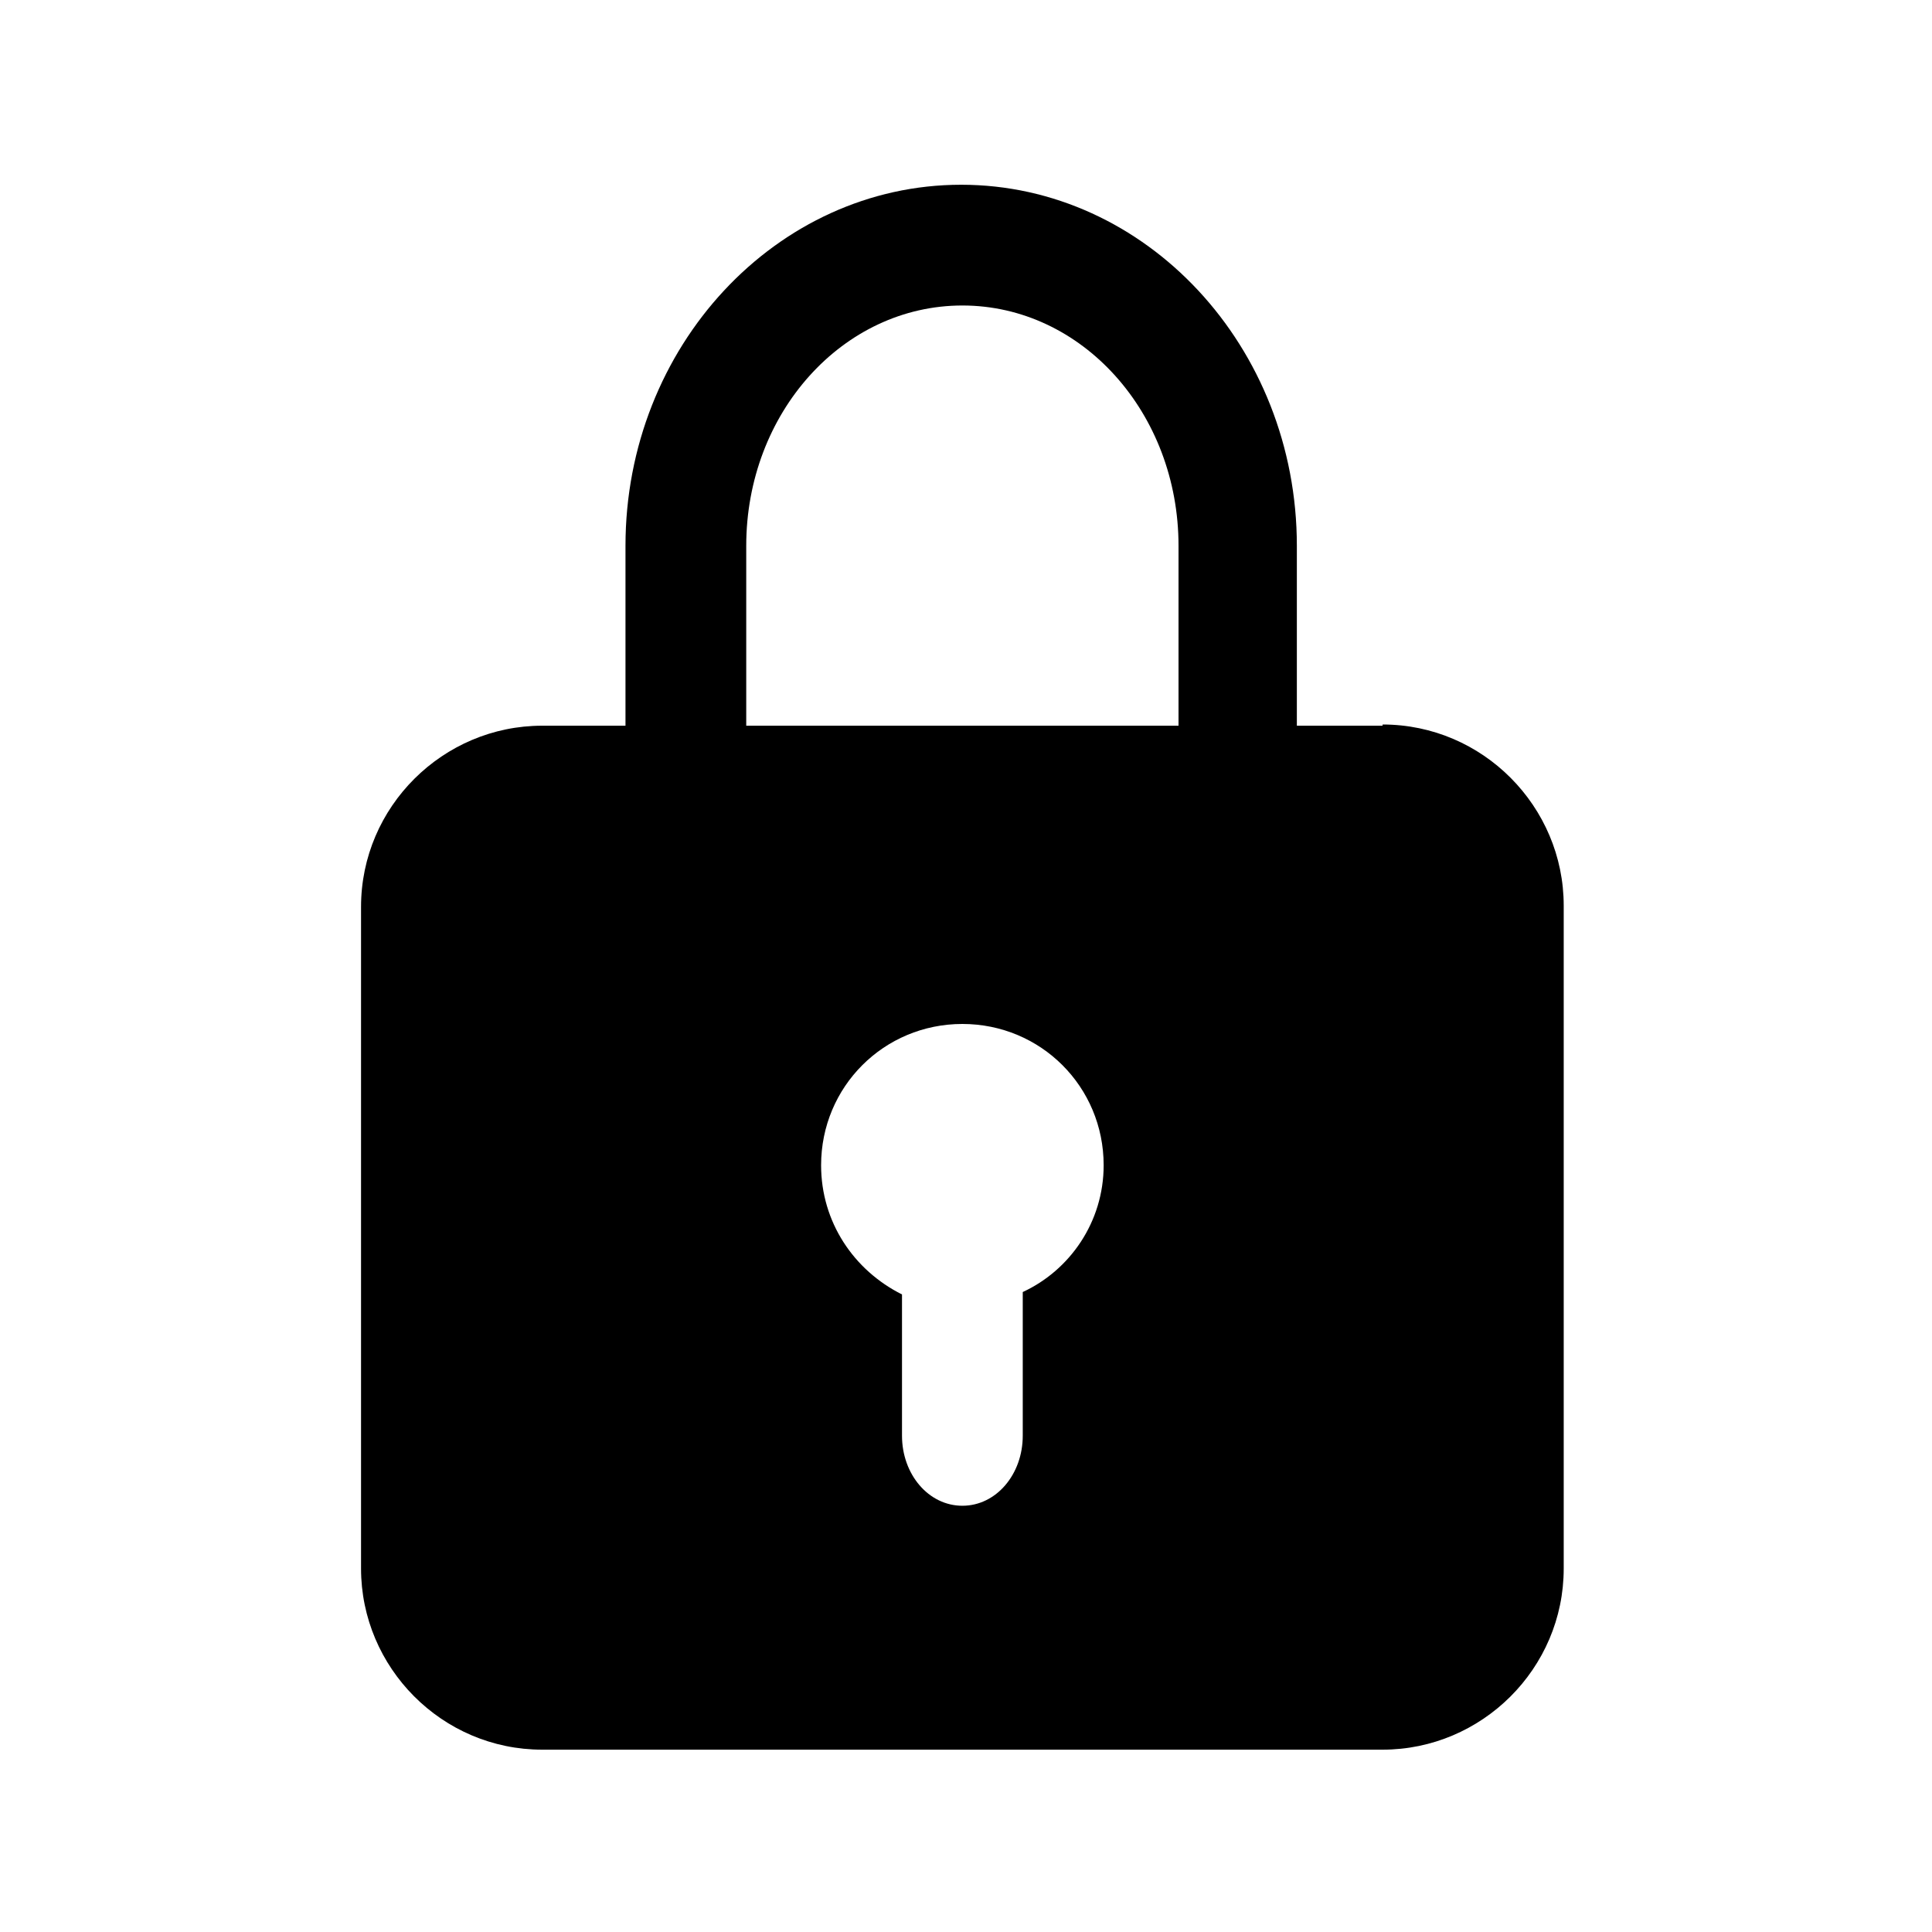<?xml version="1.0" encoding="UTF-8"?>
<svg xmlns="http://www.w3.org/2000/svg" id="kundenplus" viewBox="0 0 16 16">
  <path d="M11.45,6.01h-.71v-1.49c0-1.65-1.25-2.99-2.78-2.99s-2.78,1.34-2.78,2.99v1.49h-.69c-.82,0-1.5,.67-1.5,1.5v5.48c0,.82,.67,1.5,1.5,1.5h6.96c.82,0,1.5-.67,1.5-1.5V7.5c0-.82-.67-1.5-1.5-1.5Zm-2.98,4.7h0v1.18c0,.32-.22,.58-.5,.58s-.5-.26-.5-.58v-1.17h0c-.4-.2-.67-.6-.67-1.07,0-.65,.52-1.17,1.17-1.17s1.17,.52,1.17,1.17c0,.47-.28,.87-.67,1.05Zm1.28-4.7h-3.57v-1.49c0-1.1,.8-1.99,1.79-1.99s1.79,.89,1.79,1.99v1.49Z"></path>
</svg>
